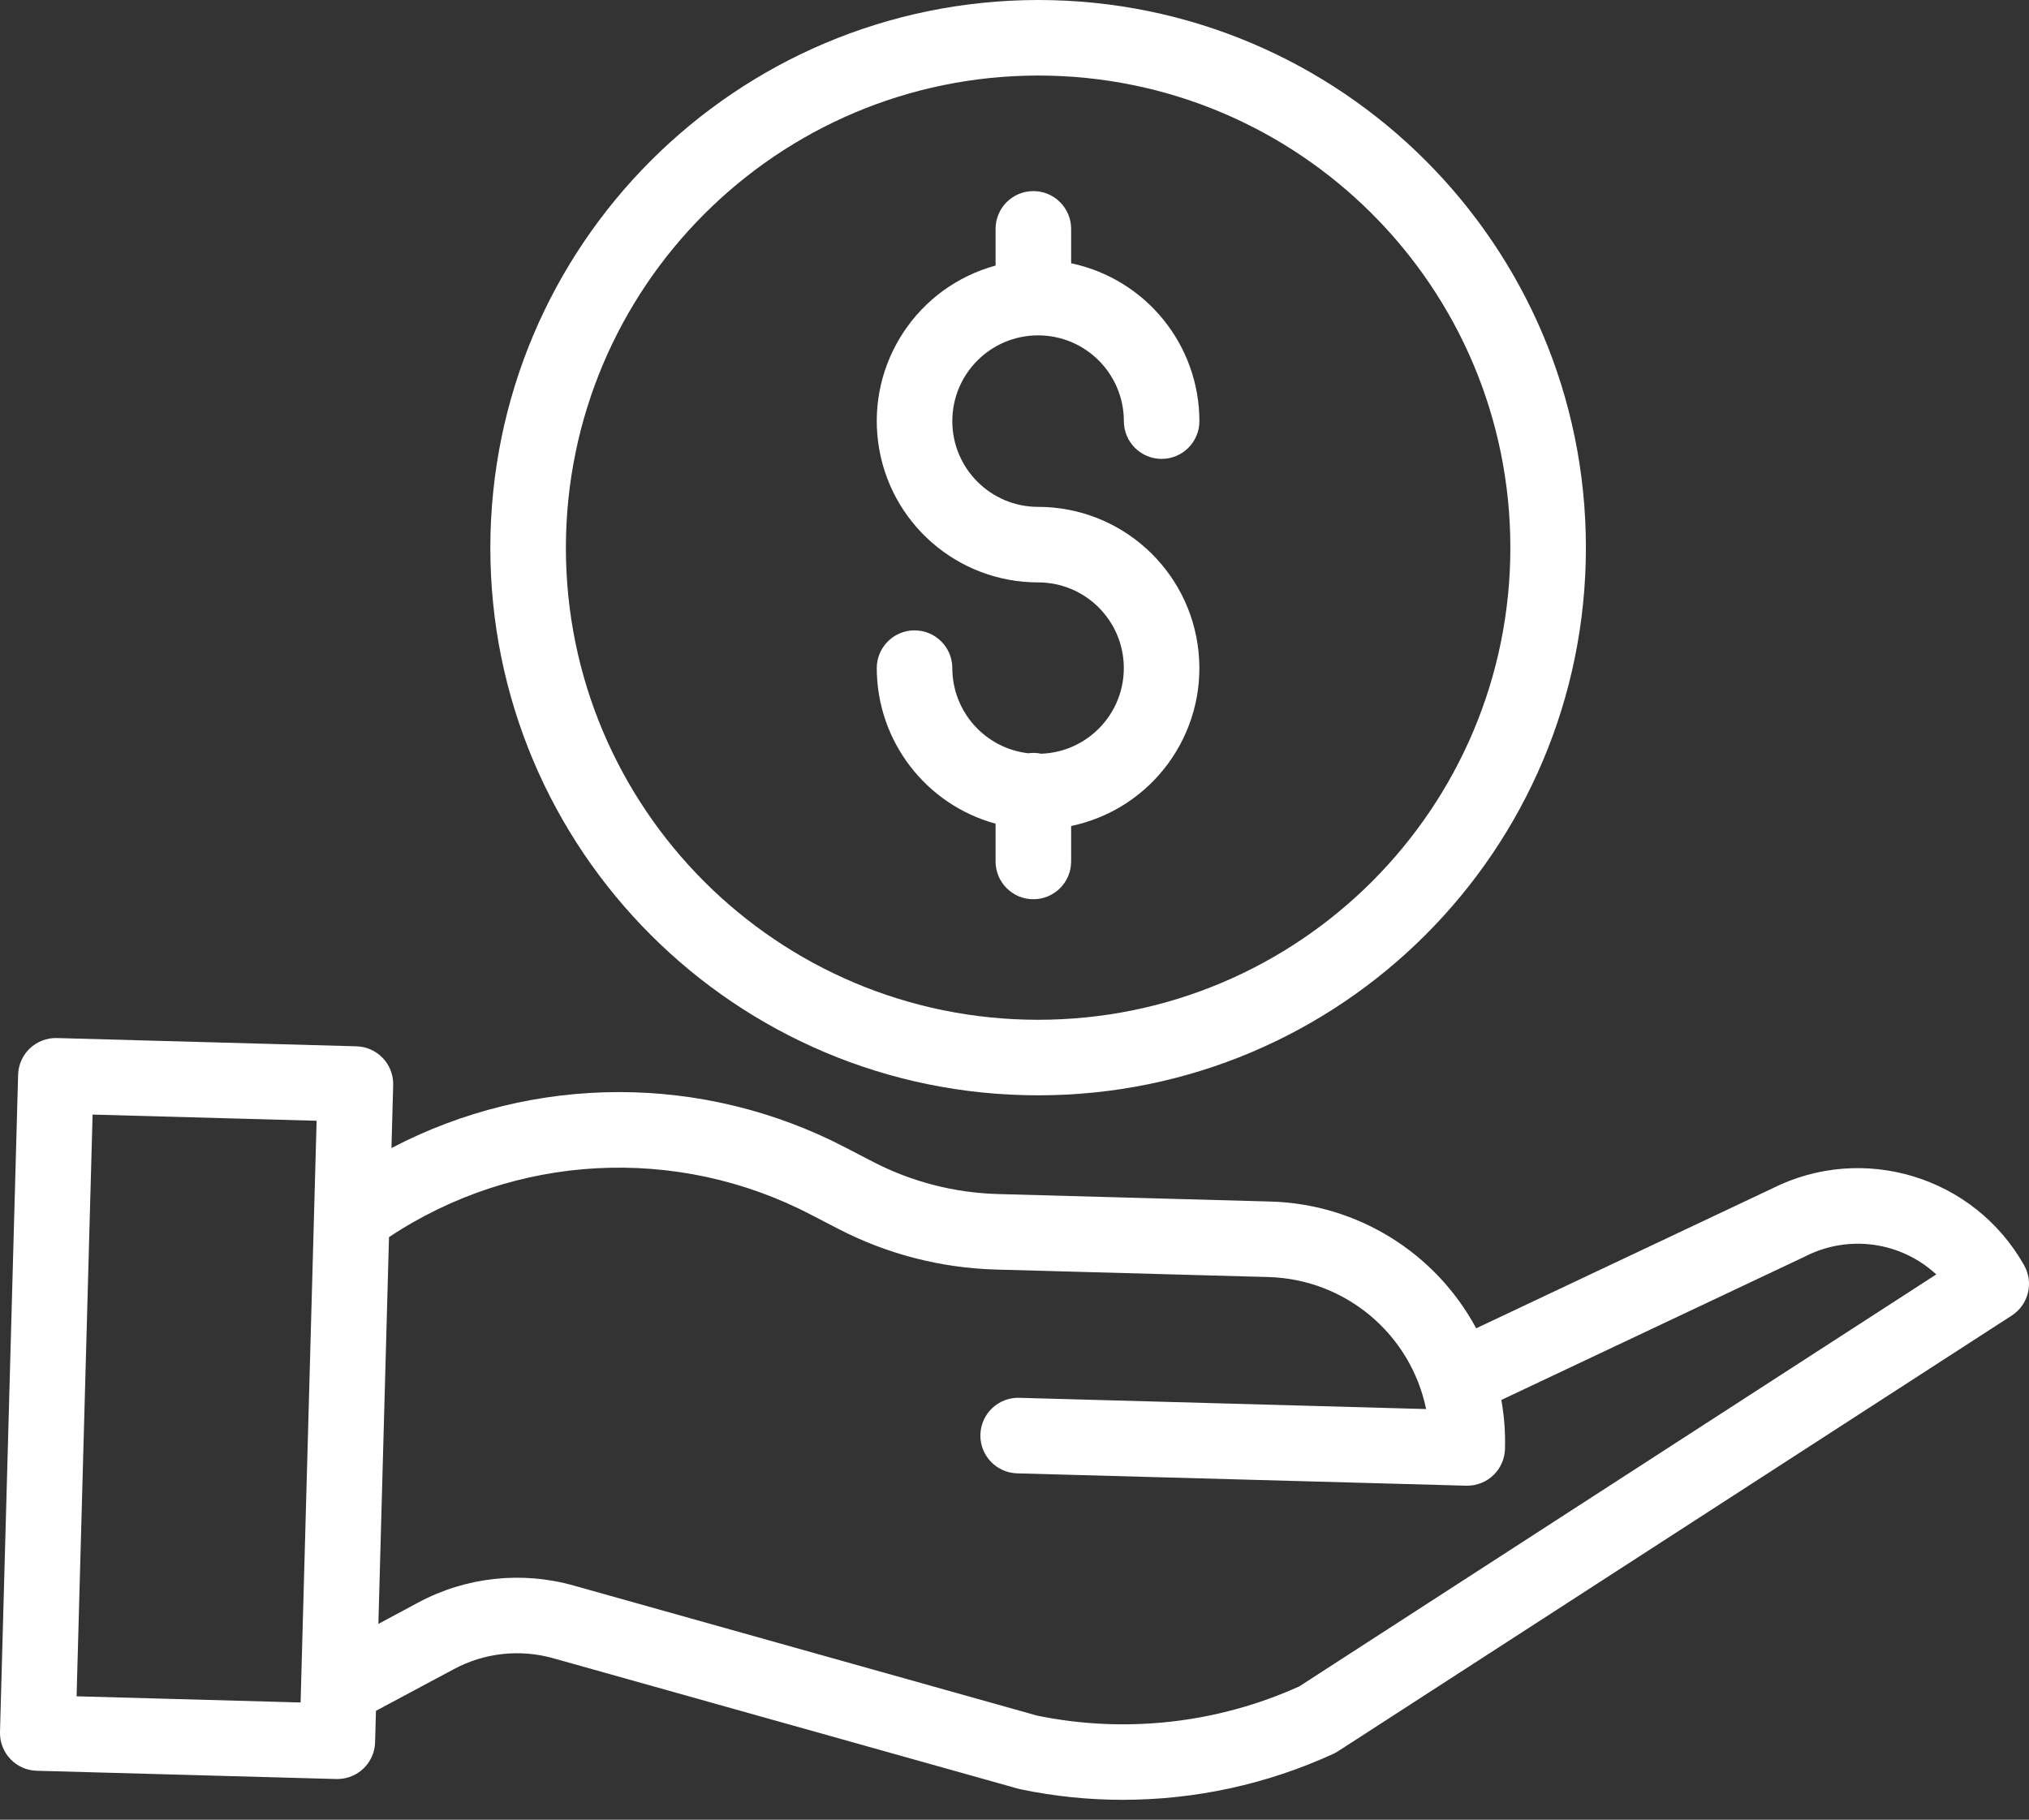 <?xml version="1.0" encoding="UTF-8"?>
<svg xmlns="http://www.w3.org/2000/svg" width="68" height="61" viewBox="0 0 68 61" fill="none">
  <rect x="0" y="0" width="68" height="61" fill="#333333" stroke="none"/>
  <g id="OOC-ProgressReport-Global-Icon-HandMoney">
    <path id="Vector" d="M34.896 25.266C34.753 25.235 34.606 25.23 34.462 25.251C33.012 25.083 31.918 23.856 31.916 22.397C31.916 21.698 31.349 21.131 30.65 21.131C29.951 21.131 29.384 21.698 29.384 22.397C29.388 24.834 31.017 26.967 33.366 27.612V28.878C33.366 29.577 33.933 30.144 34.632 30.144C35.331 30.144 35.898 29.577 35.898 28.878V27.689C38.61 27.121 40.452 24.596 40.167 21.841C39.882 19.086 37.56 16.992 34.791 16.991C33.203 16.991 31.916 15.704 31.916 14.117C31.916 12.529 33.203 11.242 34.791 11.242C36.378 11.242 37.665 12.529 37.665 14.117C37.665 14.816 38.232 15.383 38.931 15.383C39.63 15.383 40.197 14.816 40.197 14.117C40.193 11.559 38.401 9.352 35.898 8.825V7.672C35.898 6.973 35.331 6.406 34.632 6.406C33.933 6.406 33.366 6.973 33.366 7.672V8.902C30.754 9.615 29.072 12.152 29.432 14.836C29.792 17.52 32.082 19.523 34.791 19.523C36.357 19.523 37.635 20.777 37.663 22.343C37.692 23.909 36.461 25.209 34.896 25.266Z" fill="white"></path>
    <path id="Vector_2" d="M16.433 18.359C16.433 28.498 24.652 36.717 34.791 36.717C44.931 36.717 53.15 28.498 53.15 18.359C53.15 8.219 44.931 0 34.791 0C24.657 0.011 16.444 8.224 16.433 18.359ZM34.791 2.532C43.532 2.532 50.618 9.618 50.618 18.359C50.618 27.1 43.532 34.185 34.791 34.185C26.05 34.185 18.965 27.1 18.965 18.359C18.975 9.622 26.055 2.542 34.791 2.532Z" fill="white"></path>
    <path id="Vector_3" d="M59.391 39.841L49.473 44.527C48.104 41.98 45.477 40.359 42.587 40.278L33.431 40.026C31.982 39.984 30.559 39.617 29.27 38.952L28.339 38.469C23.569 35.982 17.884 35.989 13.119 38.485L13.177 36.374C13.196 35.675 12.645 35.093 11.946 35.074L1.907 34.797C1.208 34.778 0.626 35.329 0.607 36.028L0 58.059C-0.019 58.758 0.532 59.34 1.231 59.359L11.271 59.636H11.305C11.991 59.636 12.553 59.09 12.571 58.404L12.6 57.35L15.208 55.954C16.232 55.403 17.429 55.272 18.547 55.589L34.121 59.96C34.149 59.968 34.176 59.974 34.204 59.98C35.329 60.215 36.477 60.334 37.626 60.333C40.062 60.334 42.469 59.809 44.683 58.793C44.737 58.768 44.79 58.739 44.84 58.707L67.421 44.1C67.984 43.736 68.166 42.998 67.836 42.414C66.16 39.439 62.441 38.306 59.391 39.841ZM2.567 56.863L3.103 37.363L10.611 37.57L10.074 57.07L2.567 56.863ZM43.542 56.532C40.792 57.773 37.72 58.116 34.764 57.512L19.232 53.152C17.484 52.658 15.613 52.862 14.013 53.722L12.681 54.436L13.037 41.471C17.261 38.662 22.677 38.373 27.175 40.717L28.107 41.2C29.735 42.041 31.531 42.504 33.362 42.557L42.518 42.809C45.09 42.883 47.274 44.714 47.795 47.234L34.158 46.857C33.459 46.838 32.877 47.39 32.857 48.088C32.838 48.787 33.389 49.37 34.088 49.389L49.138 49.803H49.173C49.859 49.802 50.42 49.257 50.438 48.572C50.454 48.021 50.413 47.471 50.316 46.929L60.488 42.123C60.498 42.118 60.508 42.114 60.517 42.108C61.96 41.379 63.705 41.623 64.892 42.721L43.542 56.532Z" fill="white"></path>
  </g>
</svg>
